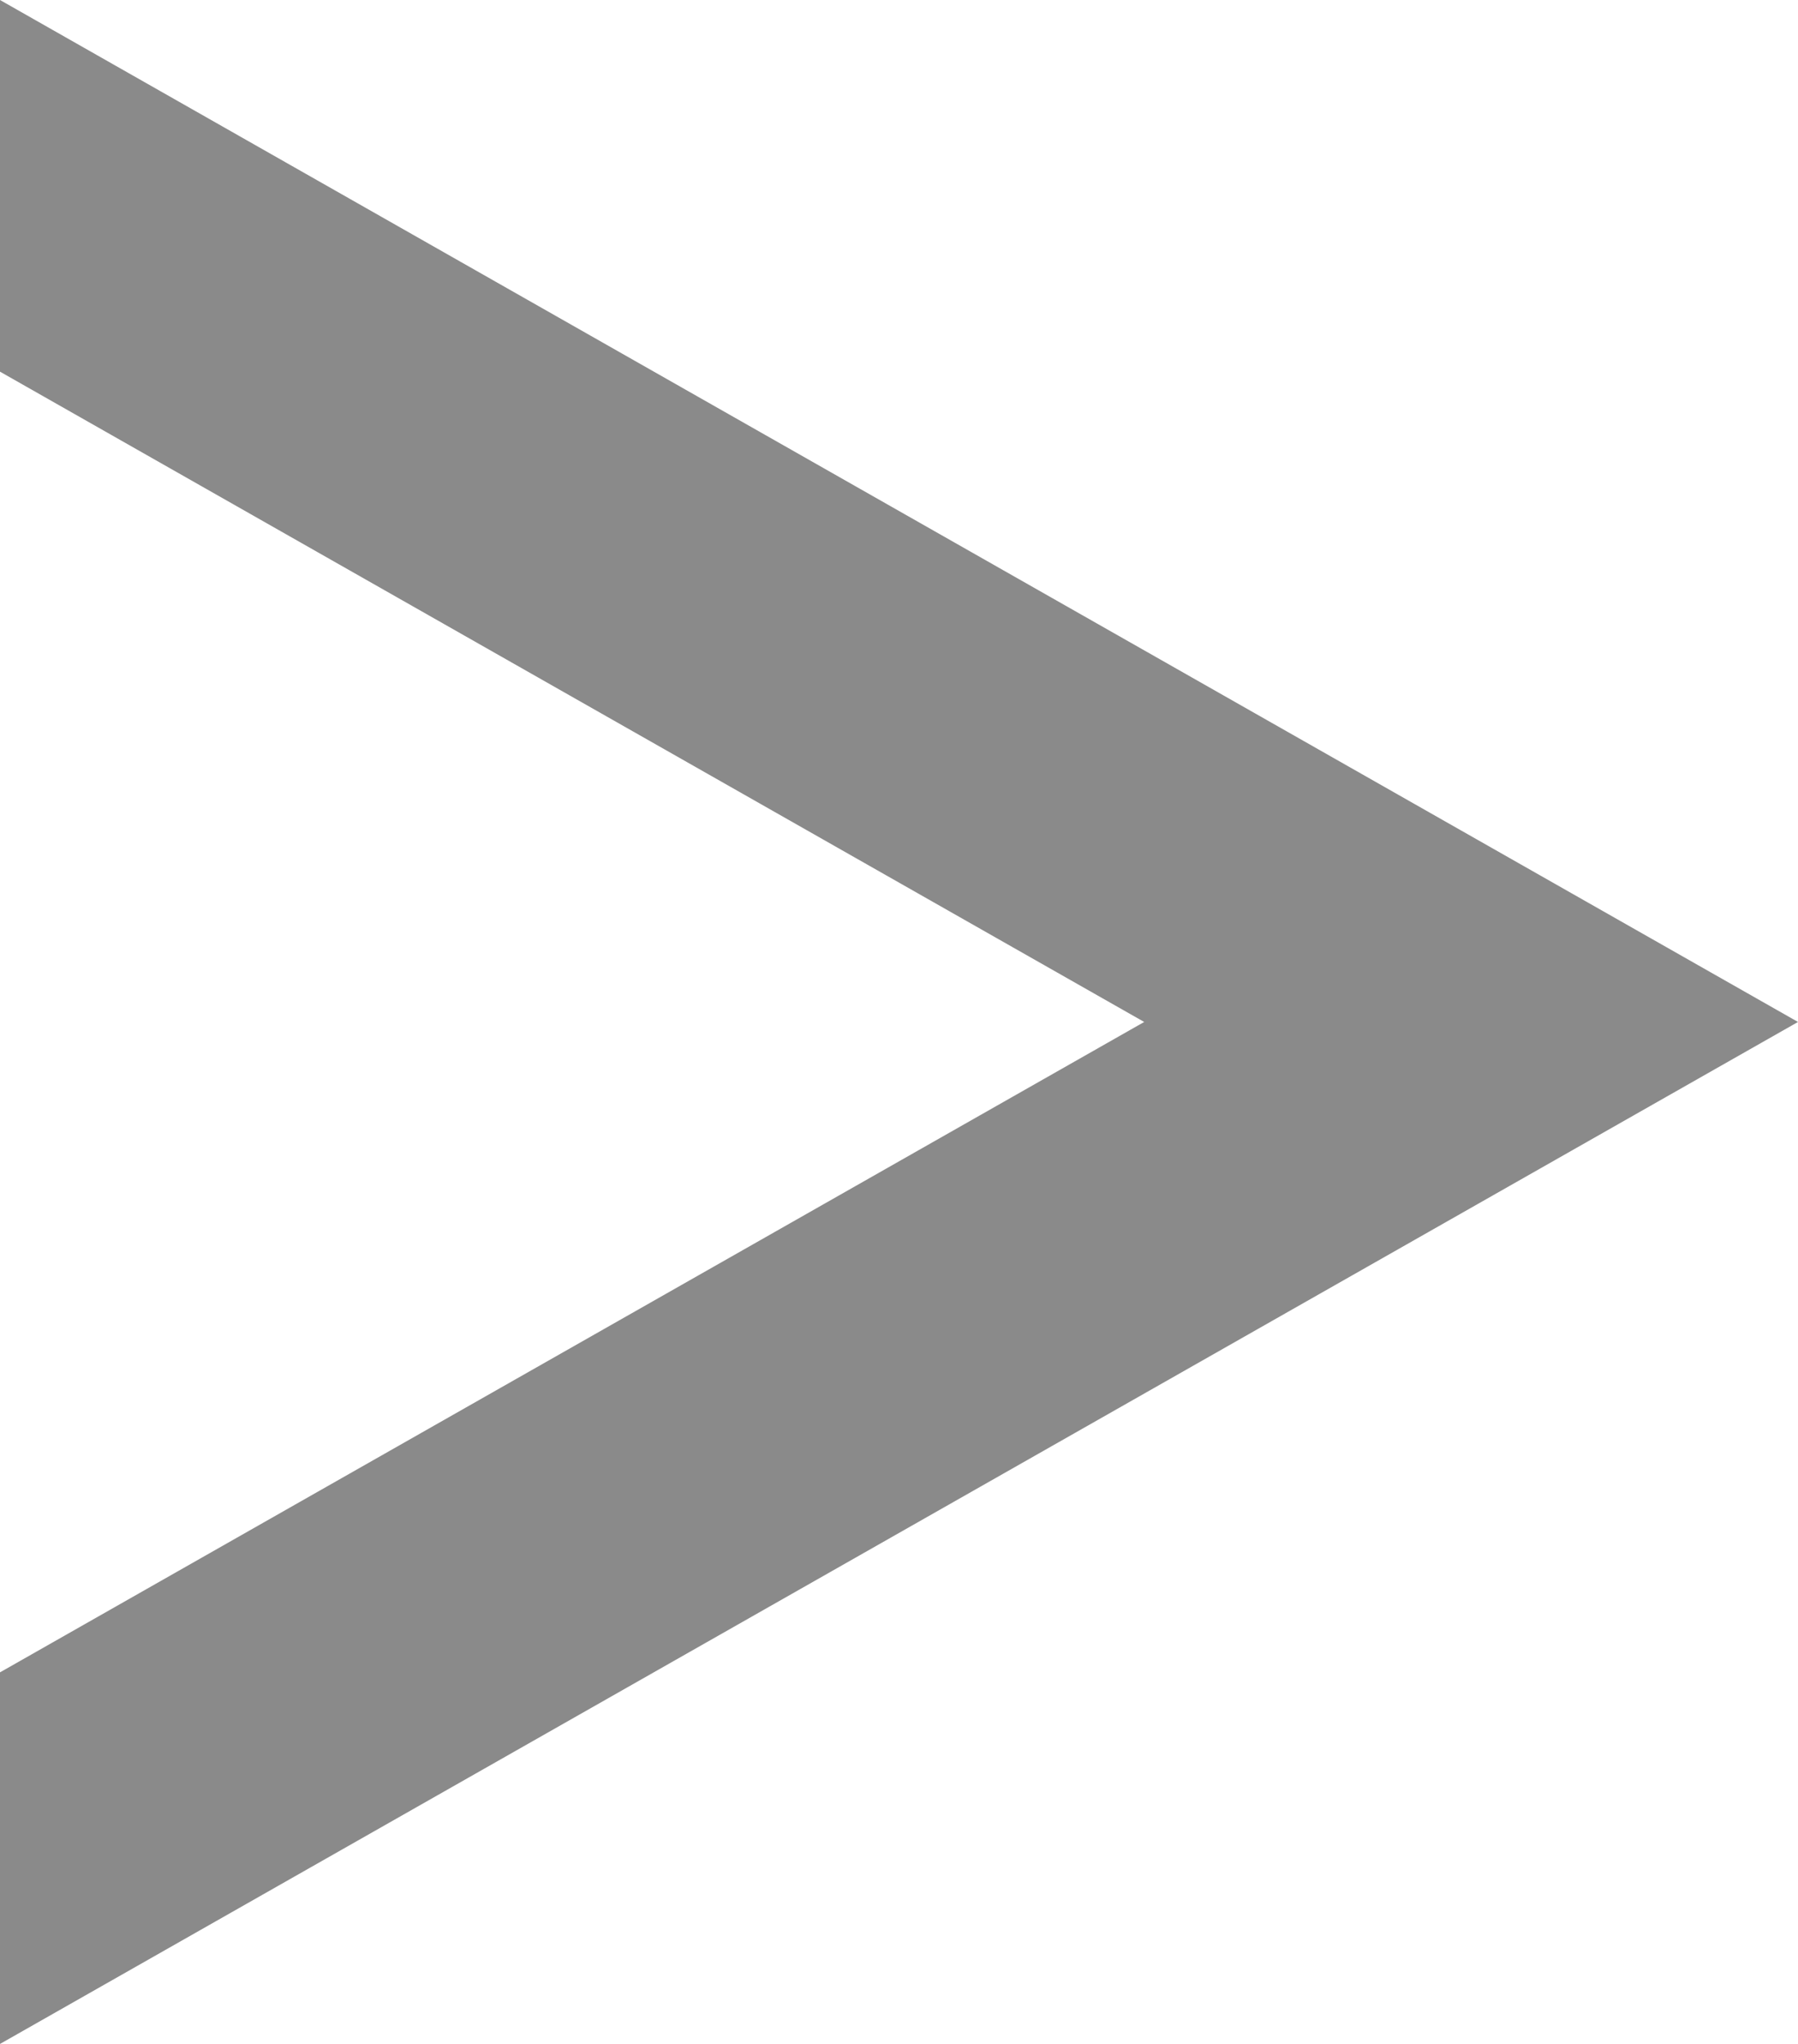 <svg xmlns="http://www.w3.org/2000/svg" width="22" height="25" viewBox="0 0 22 25">
  <path id="前面オブジェクトで型抜き_1" data-name="前面オブジェクトで型抜き 1" d="M0,25V20.455L14,12.5,0,4.546V0L22,12.5,0,25Z" fill="#8a8a8a"/>
</svg>
